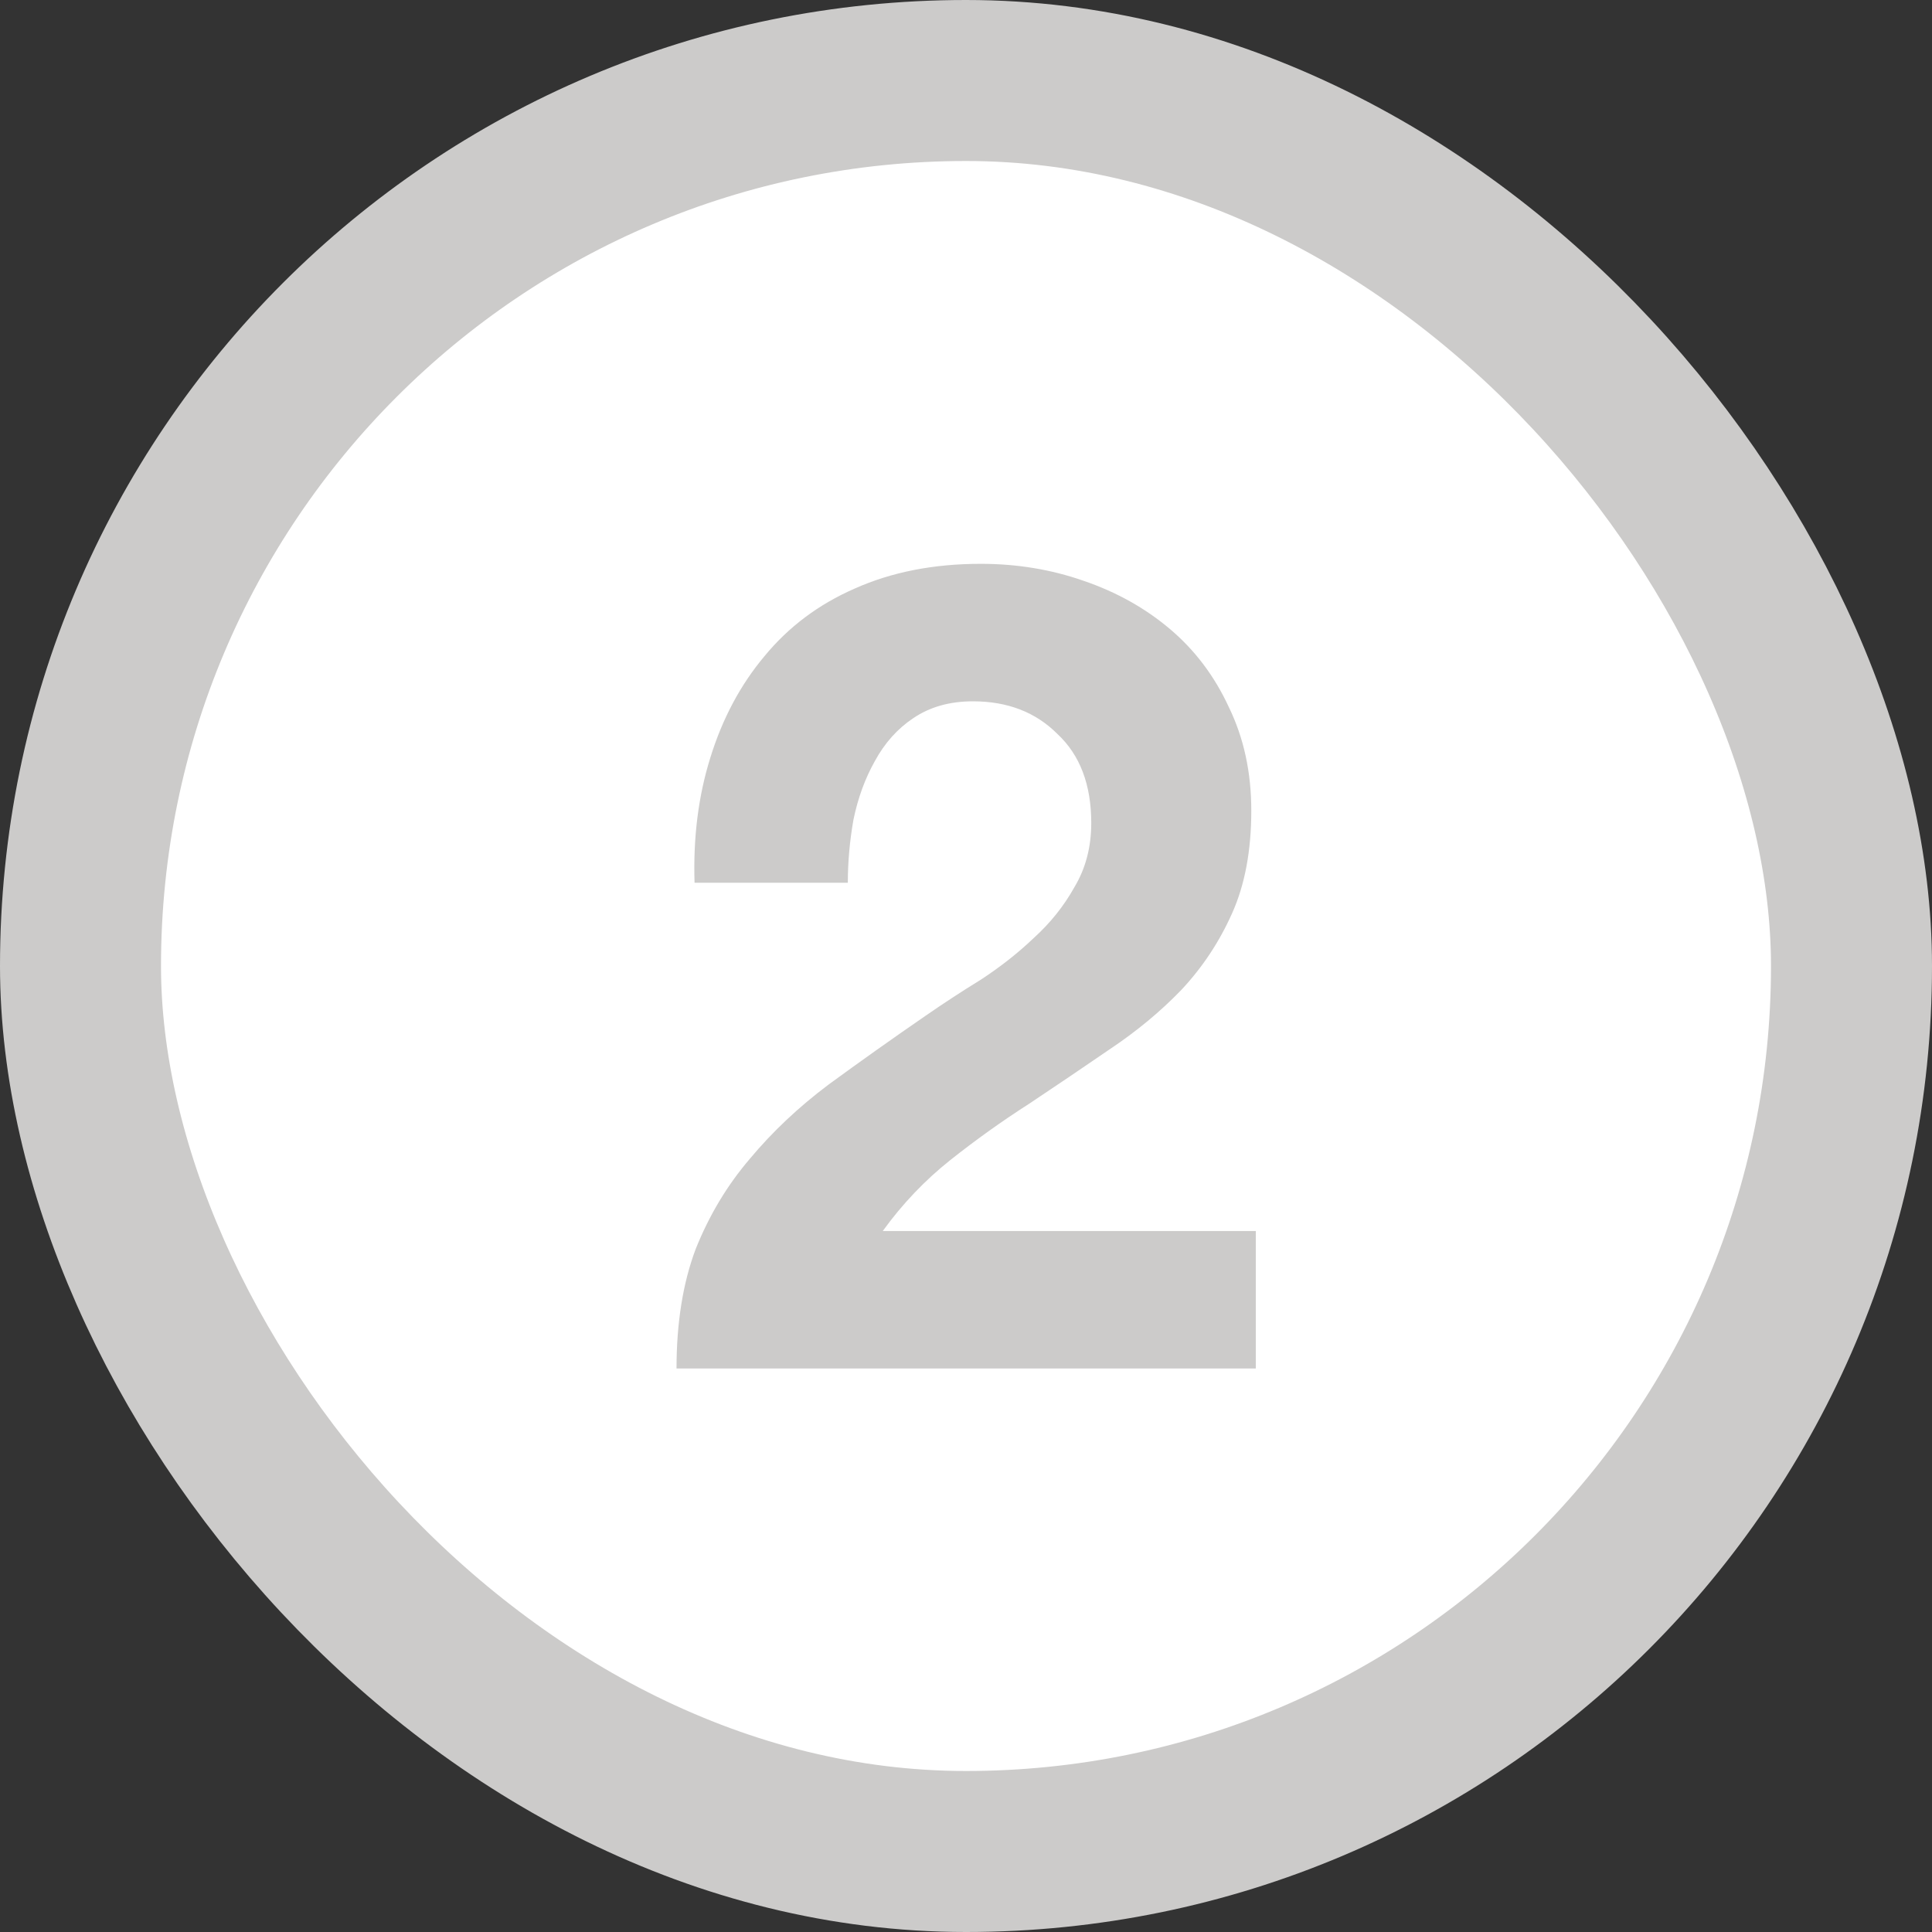 <svg width="24" height="24" viewBox="0 0 24 24" fill="none" xmlns="http://www.w3.org/2000/svg">
<rect x="0" y="0" width="24" height="24" fill="#333333" stroke="none"/>
<rect x="1" y="1" width="22" height="22" rx="11" fill="white"/>
<rect x="1" y="1" width="22" height="22" rx="11" stroke="#CCCBCA" stroke-width="2"/>
<path d="M8.628 10.966C8.61 10.406 8.675 9.888 8.824 9.412C8.974 8.927 9.198 8.507 9.496 8.152C9.795 7.788 10.168 7.508 10.616 7.312C11.074 7.107 11.596 7.004 12.184 7.004C12.632 7.004 13.057 7.074 13.458 7.214C13.869 7.354 14.228 7.555 14.536 7.816C14.844 8.077 15.087 8.399 15.264 8.782C15.451 9.165 15.544 9.594 15.544 10.07C15.544 10.565 15.465 10.989 15.306 11.344C15.148 11.699 14.938 12.016 14.676 12.296C14.415 12.567 14.116 12.814 13.78 13.038C13.454 13.262 13.122 13.486 12.786 13.71C12.45 13.925 12.124 14.158 11.806 14.41C11.489 14.662 11.209 14.956 10.966 15.292H15.6V17H8.404C8.404 16.431 8.484 15.936 8.642 15.516C8.81 15.096 9.034 14.723 9.314 14.396C9.594 14.06 9.921 13.752 10.294 13.472C10.677 13.192 11.078 12.907 11.498 12.618C11.713 12.469 11.942 12.319 12.184 12.17C12.427 12.011 12.646 11.839 12.842 11.652C13.048 11.465 13.216 11.255 13.346 11.022C13.486 10.789 13.556 10.523 13.556 10.224C13.556 9.748 13.416 9.379 13.136 9.118C12.866 8.847 12.516 8.712 12.086 8.712C11.797 8.712 11.55 8.782 11.344 8.922C11.148 9.053 10.99 9.23 10.868 9.454C10.747 9.669 10.658 9.911 10.602 10.182C10.556 10.443 10.532 10.705 10.532 10.966H8.628Z" fill="#CCCBCA"/>
</svg>
